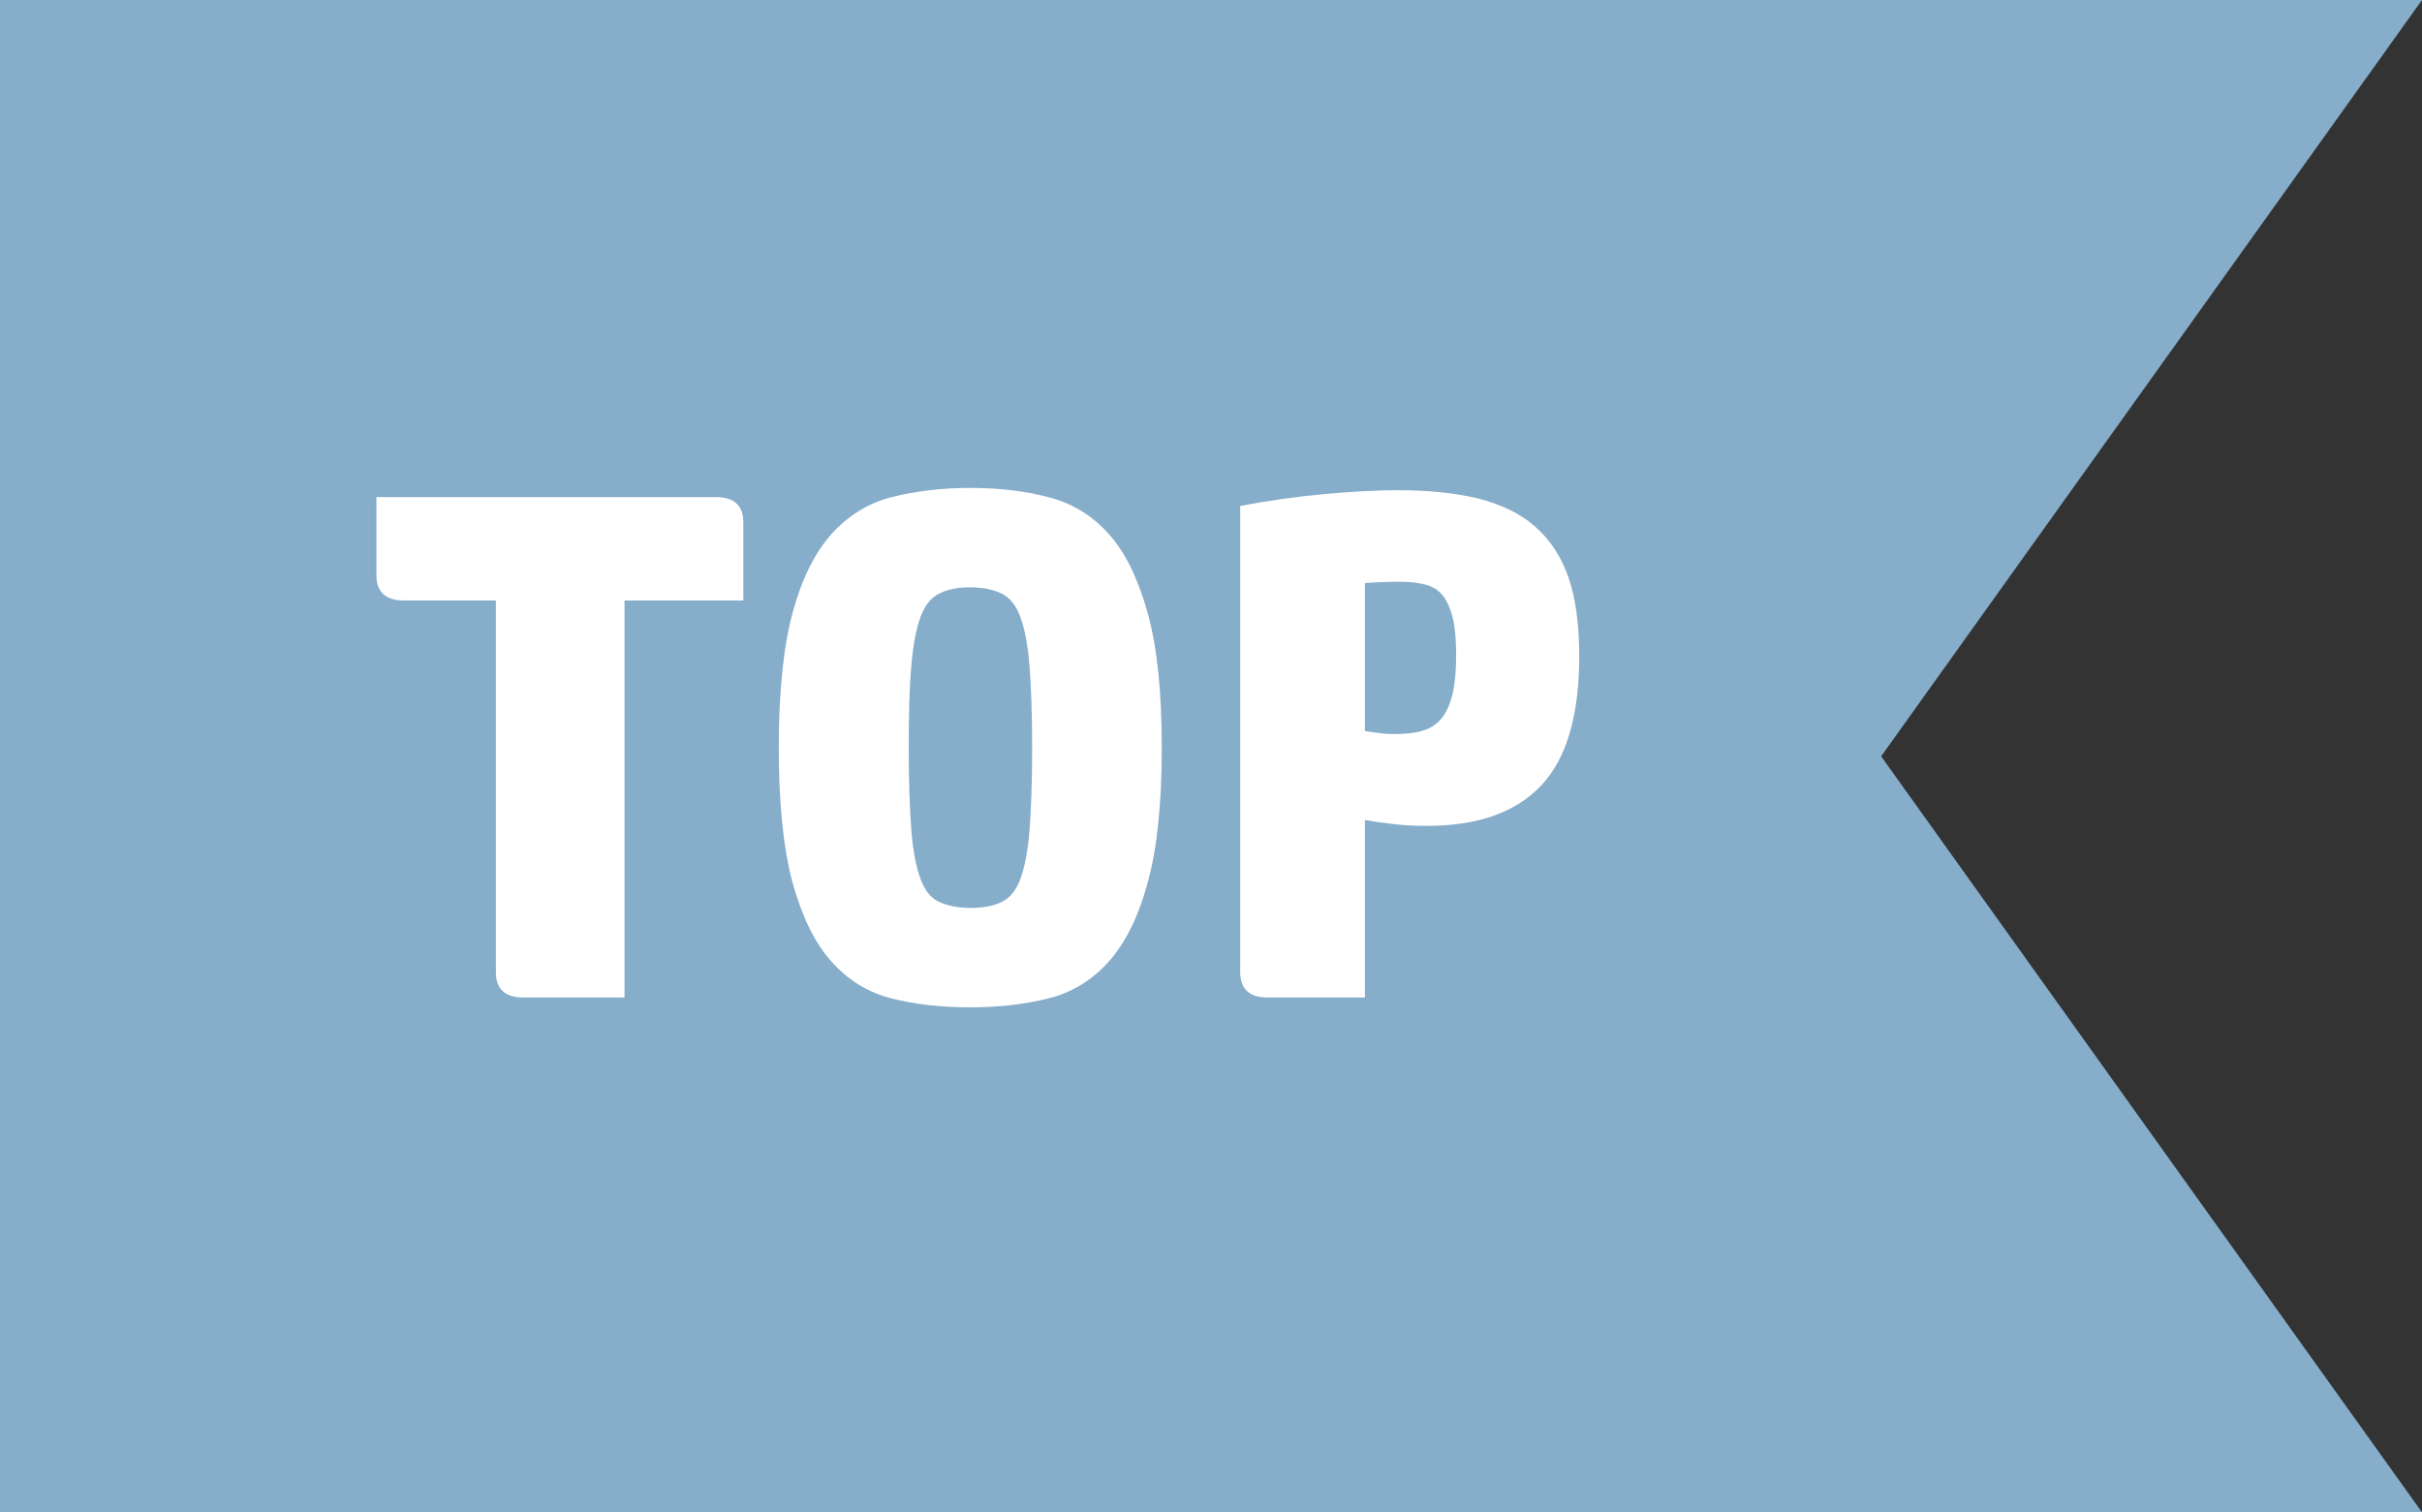 <?xml version="1.0" encoding="utf-8"?>

<!-- Generator: Adobe Illustrator 25.2.1, SVG Export Plug-In . SVG Version: 6.00 Build 0)  -->

<svg version="1.1" id="Ebene_1" xmlns="http://www.w3.org/2000/svg" xmlns:xlink="http://www.w3.org/1999/xlink" x="0px" y="0px"

	 viewBox="0 0 73.8 46.09" style="enable-background:new 0 0 73.8 46.09;" xml:space="preserve">

<rect x="0" y="0" width="73.8" height="46.09" fill="#333333" stroke="none"/>

<style type="text/css">

	.st0{fill:#AEAEAF;}

	.st1{fill:none;}

	.st2{fill:#86adca;}

	.st3{fill:#FFFFFF;}

</style>

<g>

	<path class="st0" d="M760.76,2004.95c-0.44-2.28-2.28-4.12-4.56-4.55c-3.72-0.71-6.97,2.12-6.97,5.71c0,1.08,0.3,2.08,0.81,2.95

		l5.01,7.71l4.71-7.23C760.66,2008.28,761.1,2006.67,760.76,2004.95z M755.1,2009.4c-1.82,0.03-3.32-1.43-3.34-3.25

		c-0.03-1.82,1.43-3.32,3.25-3.34c1.82-0.03,3.32,1.43,3.34,3.25C758.38,2007.88,756.92,2009.37,755.1,2009.4z"/>

	<rect x="740.66" y="2024.39" class="st1" width="29.4" height="11.4"/>

</g>

<g>

	<g>

		<g>

			<g>

				<polygon class="st2" points="73.8,46.09 57.32,23.05 73.8,0 0,0 0,46.09 				"/>

			</g>

		</g>

	</g>

	<g>

		<path class="st3" d="M15.12,18.3H12.3c-0.55,0-0.83-0.26-0.83-0.77v-2.38h10.35c0.55,0,0.83,0.26,0.83,0.77v2.38h-3.62v12.1h-3.09

			c-0.55,0-0.83-0.26-0.83-0.77V18.3z"/>

		<path class="st3" d="M35.4,22.79c0,1.7-0.14,3.07-0.43,4.11c-0.28,1.04-0.68,1.84-1.19,2.41s-1.12,0.94-1.84,1.12

			c-0.72,0.18-1.52,0.27-2.38,0.27c-0.88,0-1.68-0.09-2.39-0.27c-0.72-0.18-1.33-0.56-1.83-1.12c-0.51-0.56-0.9-1.37-1.19-2.41

			c-0.28-1.04-0.42-2.41-0.42-4.11s0.14-3.07,0.42-4.11c0.28-1.04,0.68-1.84,1.19-2.41c0.51-0.56,1.12-0.94,1.83-1.12

			c0.72-0.18,1.51-0.28,2.39-0.28c0.86,0,1.66,0.09,2.38,0.28c0.72,0.18,1.34,0.56,1.84,1.12c0.51,0.56,0.9,1.37,1.19,2.41

			C35.26,19.72,35.4,21.09,35.4,22.79z M27.69,22.79c0,1.04,0.03,1.88,0.08,2.52c0.05,0.64,0.15,1.13,0.28,1.48s0.32,0.59,0.57,0.7

			s0.56,0.18,0.95,0.18s0.7-0.06,0.95-0.18s0.44-0.35,0.57-0.7c0.13-0.35,0.23-0.85,0.28-1.48c0.05-0.64,0.08-1.48,0.08-2.52

			c0-1.03-0.03-1.86-0.08-2.5c-0.05-0.64-0.15-1.13-0.28-1.49c-0.13-0.35-0.32-0.59-0.57-0.71c-0.25-0.12-0.56-0.19-0.95-0.19

			s-0.7,0.06-0.95,0.19c-0.25,0.12-0.44,0.36-0.57,0.71c-0.13,0.35-0.23,0.85-0.28,1.49C27.71,20.93,27.69,21.76,27.69,22.79z"/>

		<path class="st3" d="M38.62,30.4c-0.55,0-0.83-0.26-0.83-0.77V15.42c0.83-0.16,1.68-0.28,2.54-0.36c0.86-0.08,1.62-0.12,2.29-0.12

			c0.94,0,1.76,0.09,2.45,0.26c0.69,0.18,1.27,0.46,1.72,0.86c0.45,0.4,0.79,0.92,1.01,1.56c0.22,0.65,0.32,1.44,0.32,2.38

			c0,1.82-0.39,3.13-1.17,3.95s-1.94,1.22-3.48,1.22c-0.37,0-0.73-0.02-1.06-0.06s-0.61-0.08-0.82-0.12v5.41H38.62z M41.6,22.28

			c0.18,0.03,0.34,0.05,0.49,0.07s0.29,0.02,0.42,0.02c0.33,0,0.61-0.03,0.84-0.1c0.23-0.07,0.42-0.19,0.57-0.37

			c0.15-0.18,0.26-0.43,0.34-0.74c0.07-0.31,0.11-0.7,0.11-1.19c0-0.45-0.03-0.83-0.1-1.12c-0.07-0.29-0.17-0.52-0.3-0.69

			c-0.13-0.17-0.31-0.28-0.53-0.34c-0.22-0.06-0.47-0.09-0.75-0.09c-0.13,0-0.32,0-0.56,0.01c-0.24,0.01-0.42,0.02-0.54,0.03V22.28z

			"/>

	</g>

</g>

</svg>

